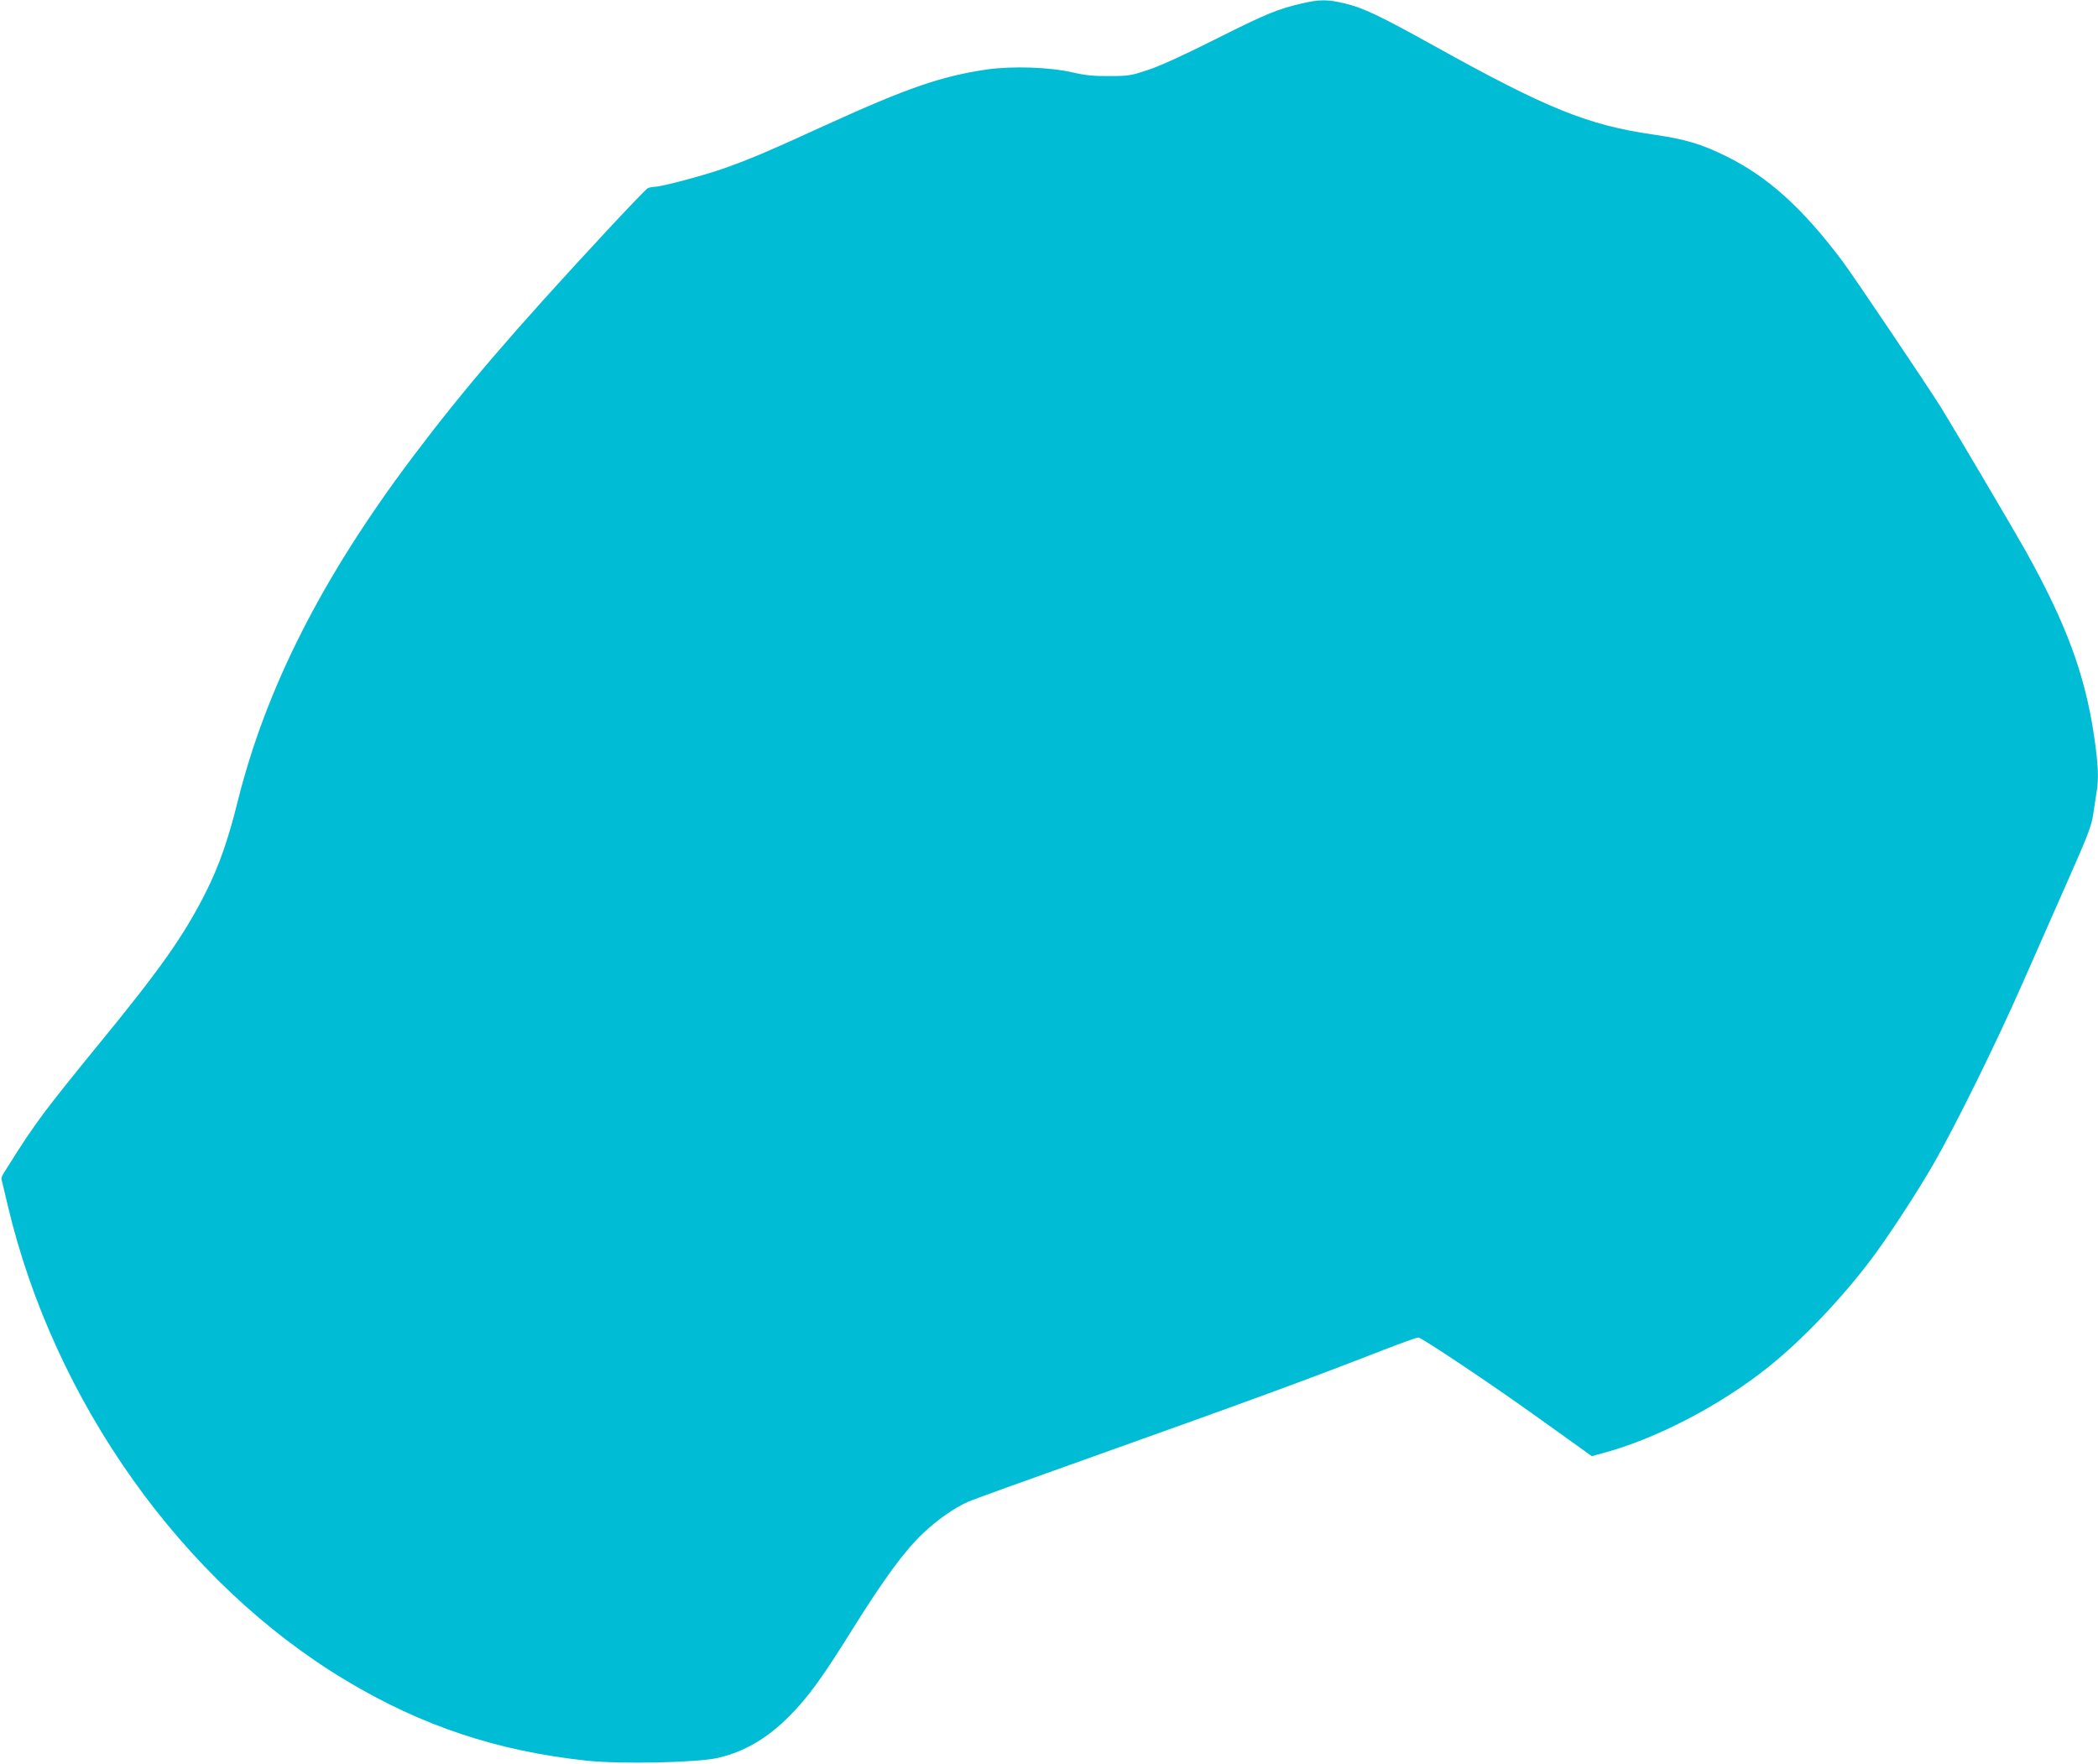 <?xml version="1.0" standalone="no"?>
<!DOCTYPE svg PUBLIC "-//W3C//DTD SVG 20010904//EN"
 "http://www.w3.org/TR/2001/REC-SVG-20010904/DTD/svg10.dtd">
<svg version="1.0" xmlns="http://www.w3.org/2000/svg"
 width="1280pt" height="1076pt" viewBox="0 0 1280 1076"
 preserveAspectRatio="xMidYMid meet">
<g transform="translate(0,1076) scale(0.1,-0.1)"
fill="#00bcd4" stroke="none">
<path d="M7947 10740 c-150 -34 -224 -65 -523 -215 -188 -95 -343 -166 -415
-190 -107 -36 -121 -39 -239 -39 -97 -1 -147 4 -225 22 -142 33 -370 40 -525
18 -277 -41 -484 -112 -984 -340 -339 -155 -448 -202 -607 -259 -124 -45 -394
-117 -438 -117 -12 0 -30 -4 -40 -9 -9 -5 -121 -121 -248 -258 -577 -621 -878
-973 -1189 -1386 -551 -733 -891 -1405 -1064 -2097 -58 -234 -114 -394 -195
-555 -133 -264 -277 -468 -660 -935 -120 -146 -264 -326 -320 -401 -86 -116
-131 -182 -254 -379 -8 -14 -14 -29 -12 -35 2 -5 18 -75 37 -154 282 -1200
1068 -2306 2064 -2903 463 -278 922 -431 1470 -490 207 -22 676 -12 800 17
163 38 301 119 438 257 113 114 202 236 388 536 188 300 311 468 423 575 86
82 192 157 276 194 28 13 366 135 752 272 986 352 1306 469 1789 657 105 41
198 74 207 74 20 0 448 -286 729 -488 120 -86 244 -175 274 -196 l55 -40 67
18 c323 86 717 291 1011 526 202 161 443 413 625 654 103 136 282 410 386 591
132 231 374 720 537 1090 78 176 204 462 281 637 118 266 142 329 152 395 6
43 15 102 20 132 16 86 12 175 -14 352 -56 376 -170 684 -418 1129 -63 113
-454 775 -517 876 -84 134 -536 805 -599 889 -244 325 -453 514 -707 640 -155
77 -253 106 -448 134 -401 58 -650 159 -1337 541 -333 185 -435 233 -545 259
-106 25 -152 25 -258 1z"/>
</g>
</svg>
